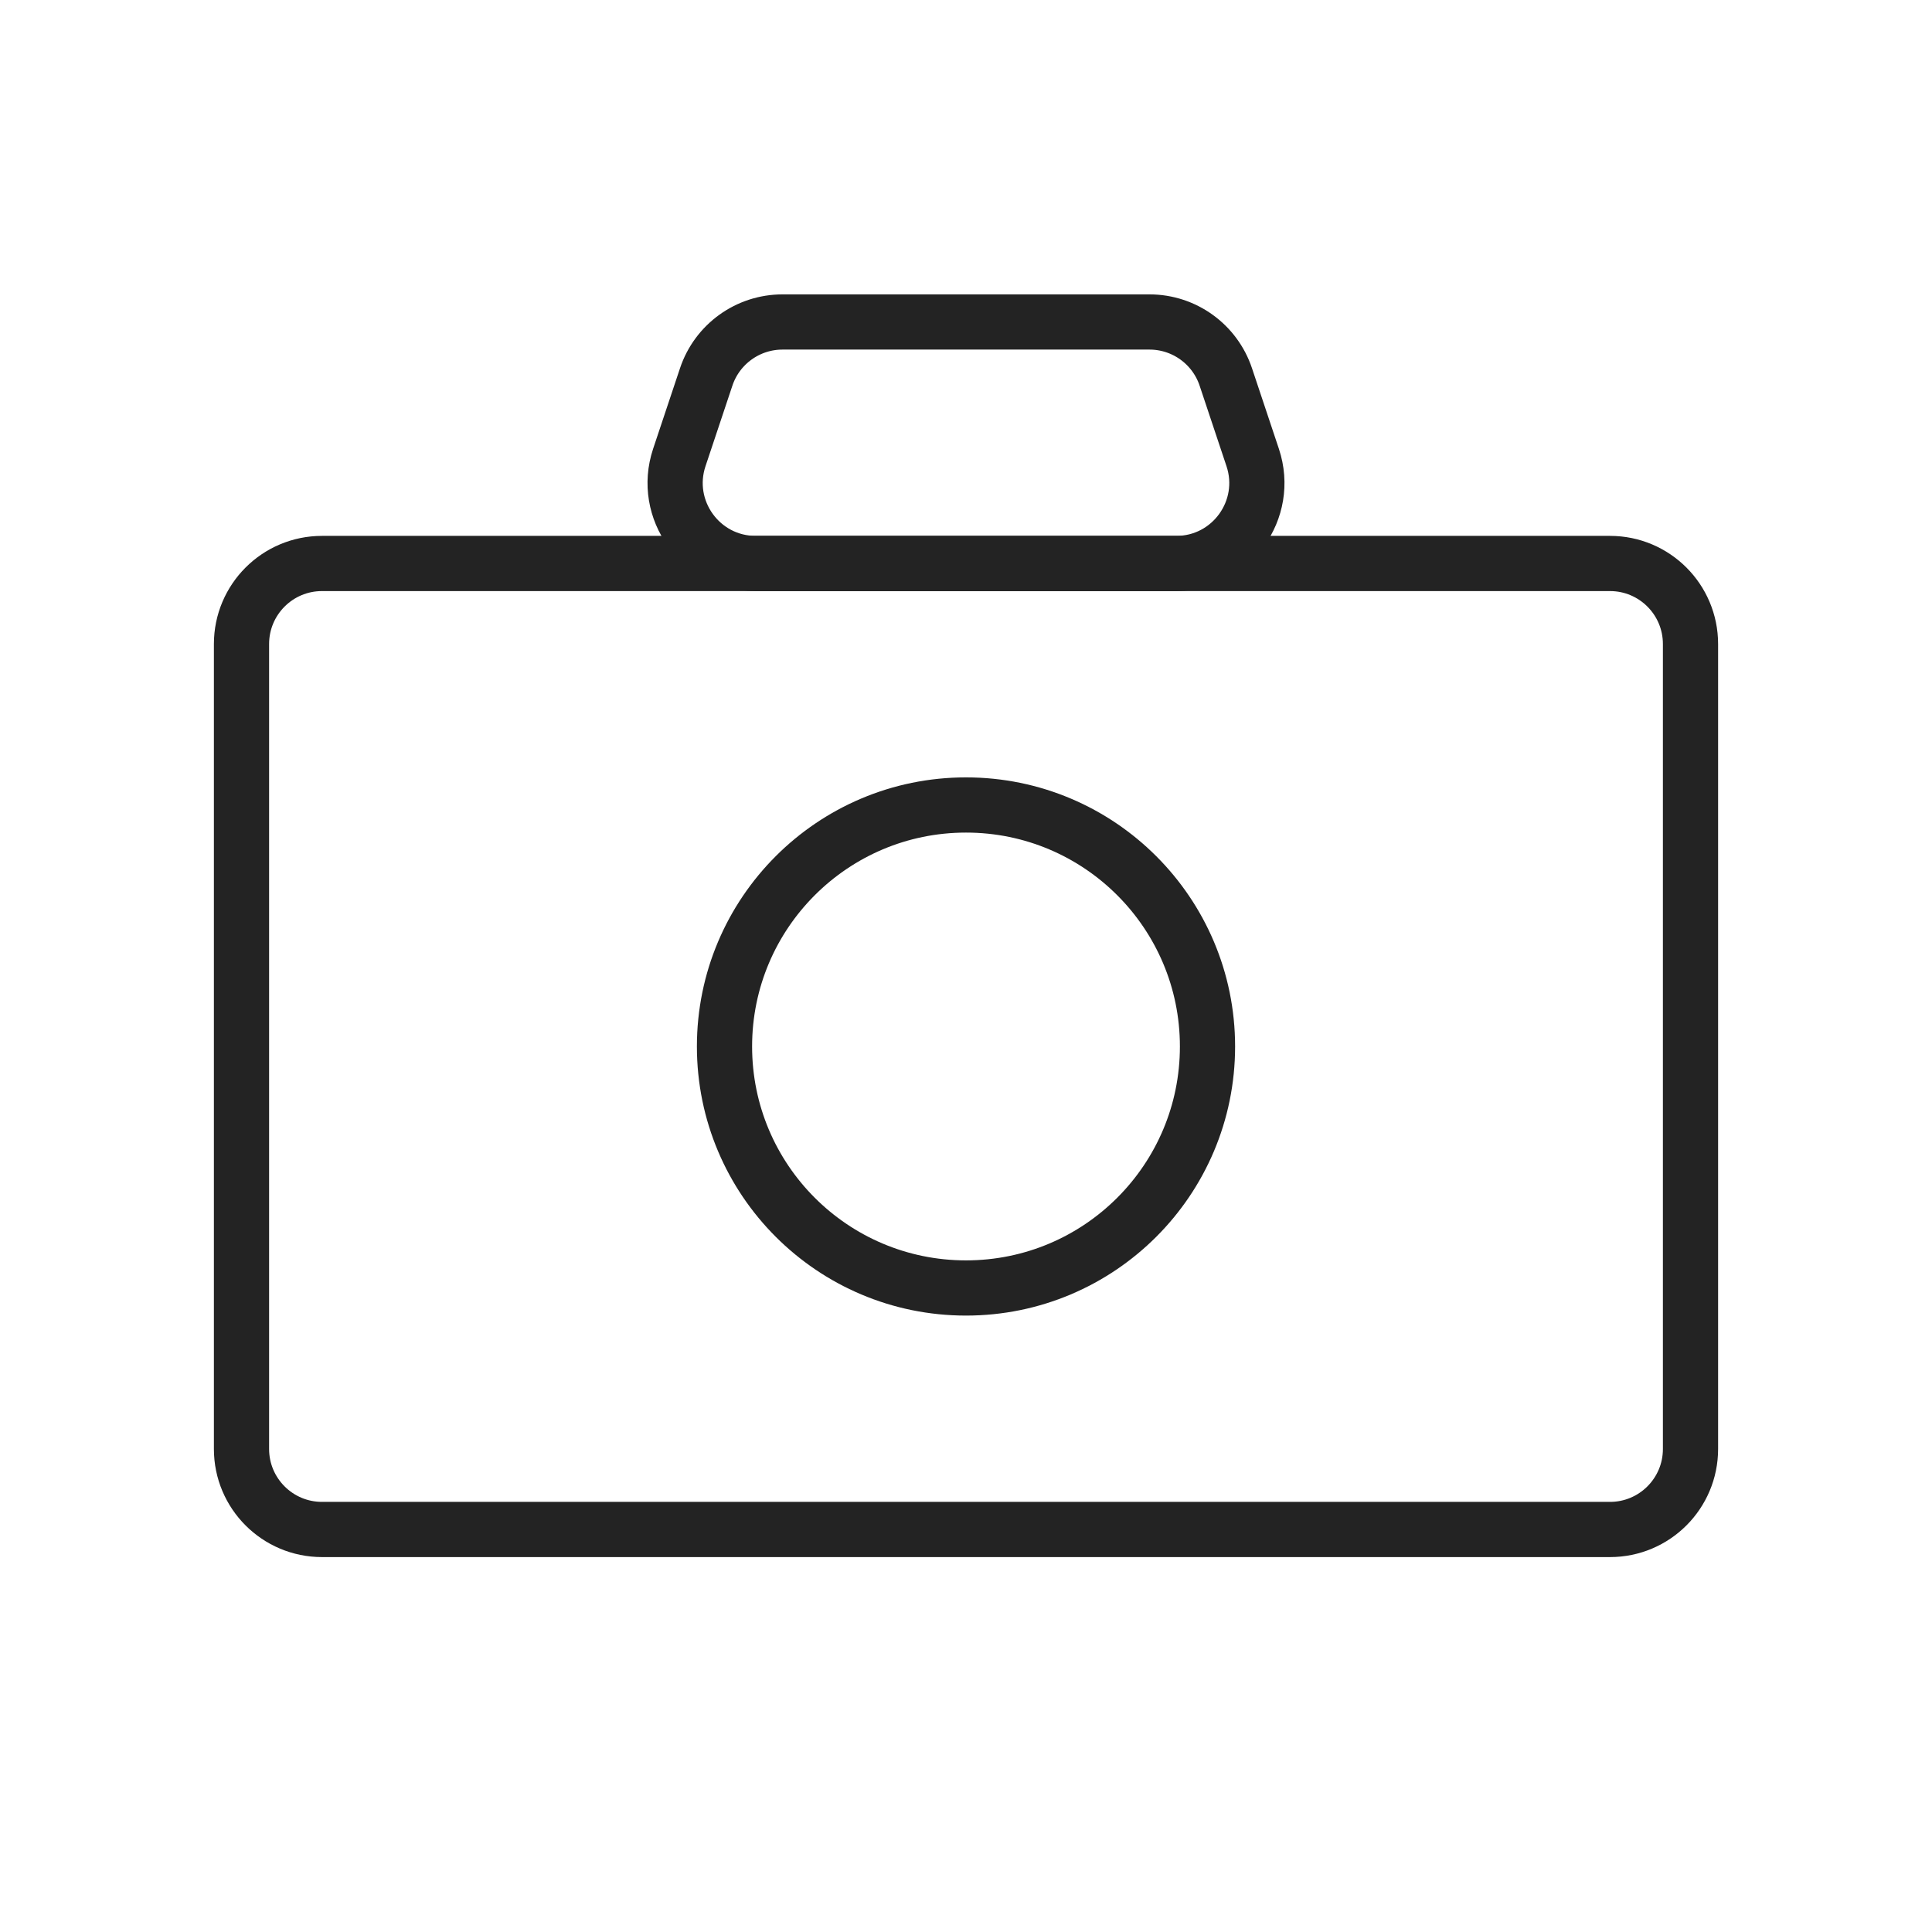 <svg width="35" height="35" viewBox="0 0 35 35" fill="none" xmlns="http://www.w3.org/2000/svg">
<path d="M17.5 23.333C19.916 23.333 21.875 21.375 21.875 18.958C21.875 16.542 19.916 14.583 17.5 14.583C15.084 14.583 13.125 16.542 13.125 18.958C13.125 21.375 15.084 23.333 17.5 23.333Z" stroke="#232323" stroke-linecap="round" stroke-linejoin="round"/>
<path d="M29.167 10.208H5.833C5.028 10.208 4.375 10.861 4.375 11.667V26.25C4.375 27.055 5.028 27.708 5.833 27.708H29.167C29.972 27.708 30.625 27.055 30.625 26.25V11.667C30.625 10.861 29.972 10.208 29.167 10.208Z" stroke="#232323" stroke-linecap="round" stroke-linejoin="round"/>
<path d="M20.824 5.833H14.176C13.548 5.833 12.991 6.235 12.793 6.83L12.306 8.289C11.992 9.233 12.695 10.208 13.69 10.208H21.31C22.305 10.208 23.008 9.233 22.694 8.289L22.207 6.83C22.009 6.235 21.452 5.833 20.824 5.833Z" stroke="#232323" stroke-linecap="round" stroke-linejoin="round"/>
</svg>
